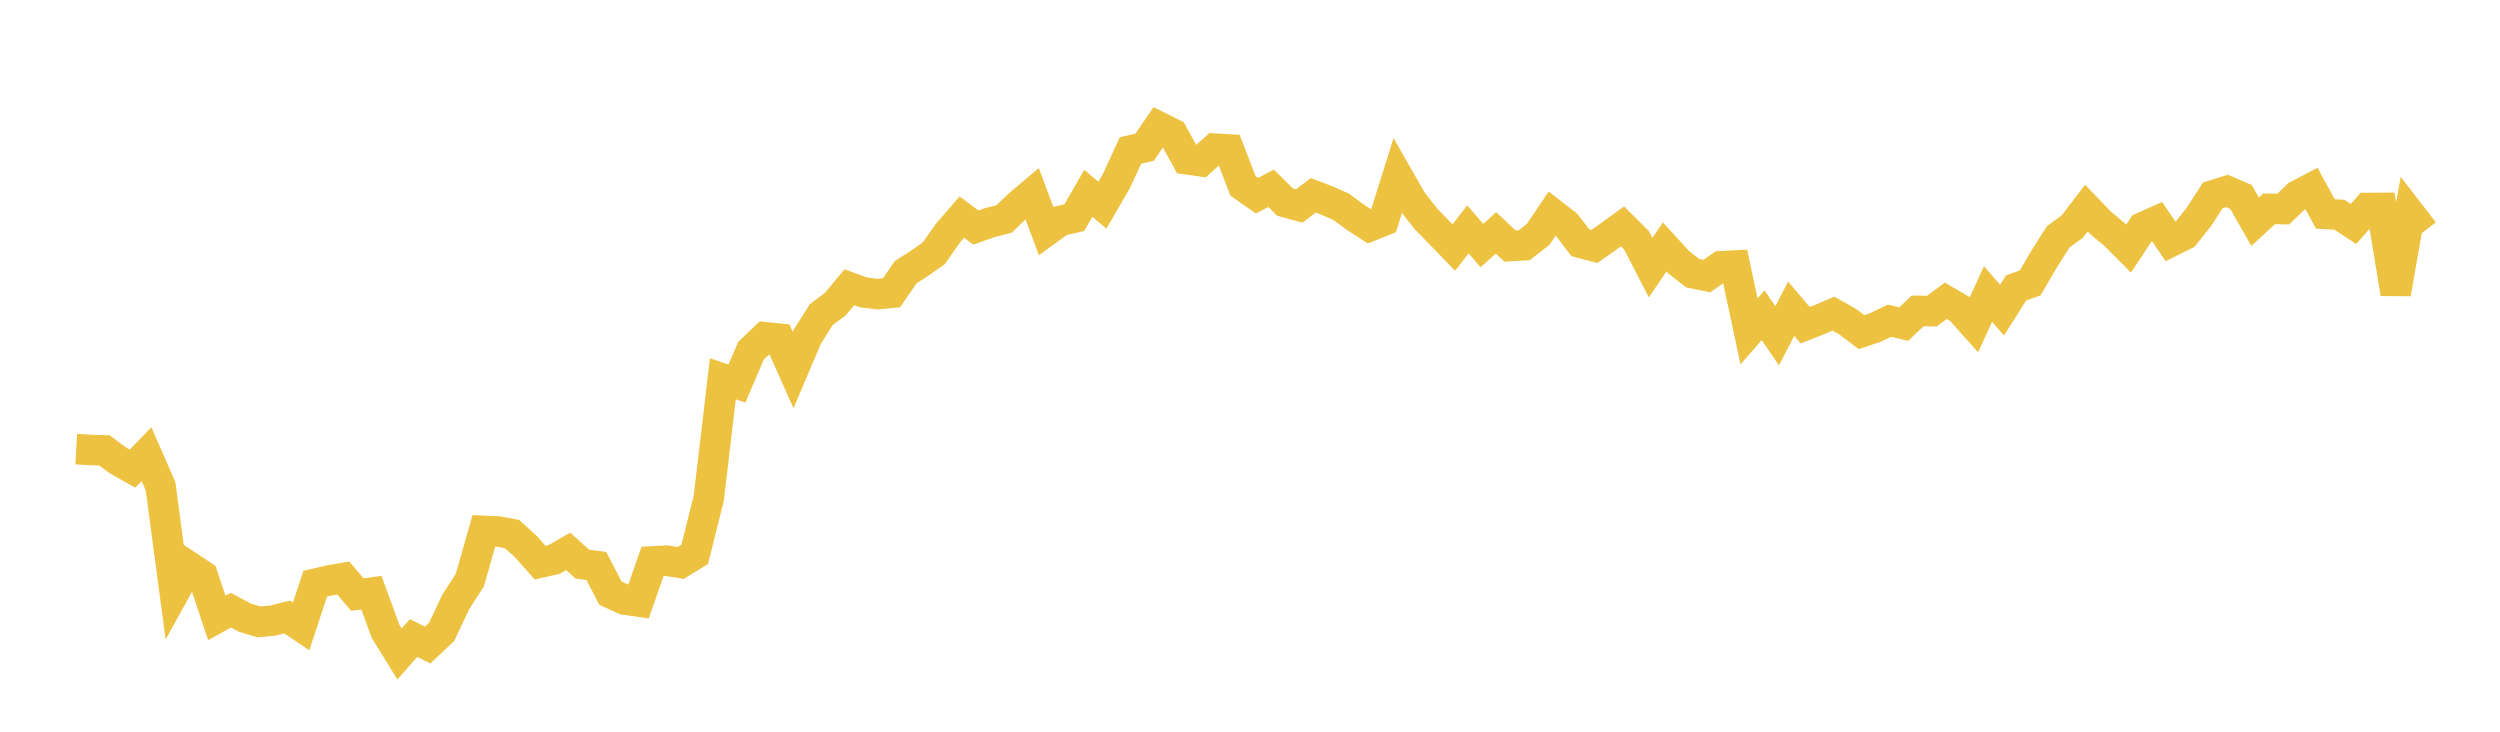 <svg width="164" height="48" xmlns="http://www.w3.org/2000/svg" xmlns:xlink="http://www.w3.org/1999/xlink"><path fill="none" stroke="rgb(237,194,64)" stroke-width="2" d="M5,29.463L5.922,29.517L6.844,29.542L7.766,30.221L8.689,30.742L9.611,29.792L10.533,31.9L11.455,38.82L12.377,37.154L13.299,37.763L14.222,40.537L15.144,40.026L16.066,40.517L16.988,40.796L17.91,40.707L18.832,40.476L19.754,41.094L20.677,38.292L21.599,38.078L22.521,37.918L23.443,39.008L24.365,38.879L25.287,41.4L26.21,42.899L27.132,41.85L28.054,42.316L28.976,41.445L29.898,39.482L30.82,38.056L31.743,34.824L32.665,34.864L33.587,35.032L34.509,35.871L35.431,36.909L36.353,36.699L37.275,36.169L38.198,37.004L39.12,37.129L40.042,38.908L40.964,39.332L41.886,39.462L42.808,36.829L43.731,36.781L44.653,36.928L45.575,36.361L46.497,32.668L47.419,24.846L48.341,25.163L49.263,23.012L50.186,22.125L51.108,22.215L52.03,24.275L52.952,22.099L53.874,20.64L54.796,19.949L55.719,18.845L56.641,19.18L57.563,19.297L58.485,19.21L59.407,17.858L60.329,17.265L61.251,16.623L62.174,15.31L63.096,14.242L64.018,14.928L64.94,14.602L65.862,14.367L66.784,13.486L67.707,12.703L68.629,15.162L69.551,14.492L70.473,14.279L71.395,12.679L72.317,13.463L73.24,11.869L74.162,9.867L75.084,9.664L76.006,8.311L76.928,8.772L77.85,10.447L78.772,10.577L79.695,9.75L80.617,9.802L81.539,12.191L82.461,12.838L83.383,12.35L84.305,13.26L85.228,13.514L86.15,12.812L87.072,13.163L87.994,13.575L88.916,14.254L89.838,14.851L90.76,14.483L91.683,11.542L92.605,13.157L93.527,14.342L94.449,15.289L95.371,16.239L96.293,15.047L97.216,16.106L98.138,15.277L99.06,16.144L99.982,16.091L100.904,15.373L101.826,14.007L102.749,14.724L103.671,15.926L104.593,16.168L105.515,15.518L106.437,14.849L107.359,15.767L108.281,17.556L109.204,16.198L110.126,17.205L111.048,17.924L111.97,18.11L112.892,17.466L113.814,17.421L114.737,21.739L115.659,20.679L116.581,22.024L117.503,20.254L118.425,21.337L119.347,20.971L120.269,20.573L121.192,21.089L122.114,21.786L123.036,21.478L123.958,21.037L124.88,21.263L125.802,20.392L126.725,20.411L127.647,19.733L128.569,20.271L129.491,21.304L130.413,19.287L131.335,20.343L132.257,18.889L133.18,18.558L134.102,16.975L135.024,15.53L135.946,14.862L136.868,13.651L137.79,14.614L138.713,15.386L139.635,16.309L140.557,14.916L141.479,14.502L142.401,15.85L143.323,15.392L144.246,14.226L145.168,12.813L146.09,12.529L147.012,12.921L147.934,14.546L148.856,13.696L149.778,13.717L150.701,12.833L151.623,12.347L152.545,14.035L153.467,14.087L154.389,14.695L155.311,13.642L156.234,13.638L157.156,19.261L158.078,14L159,15.194"></path></svg>